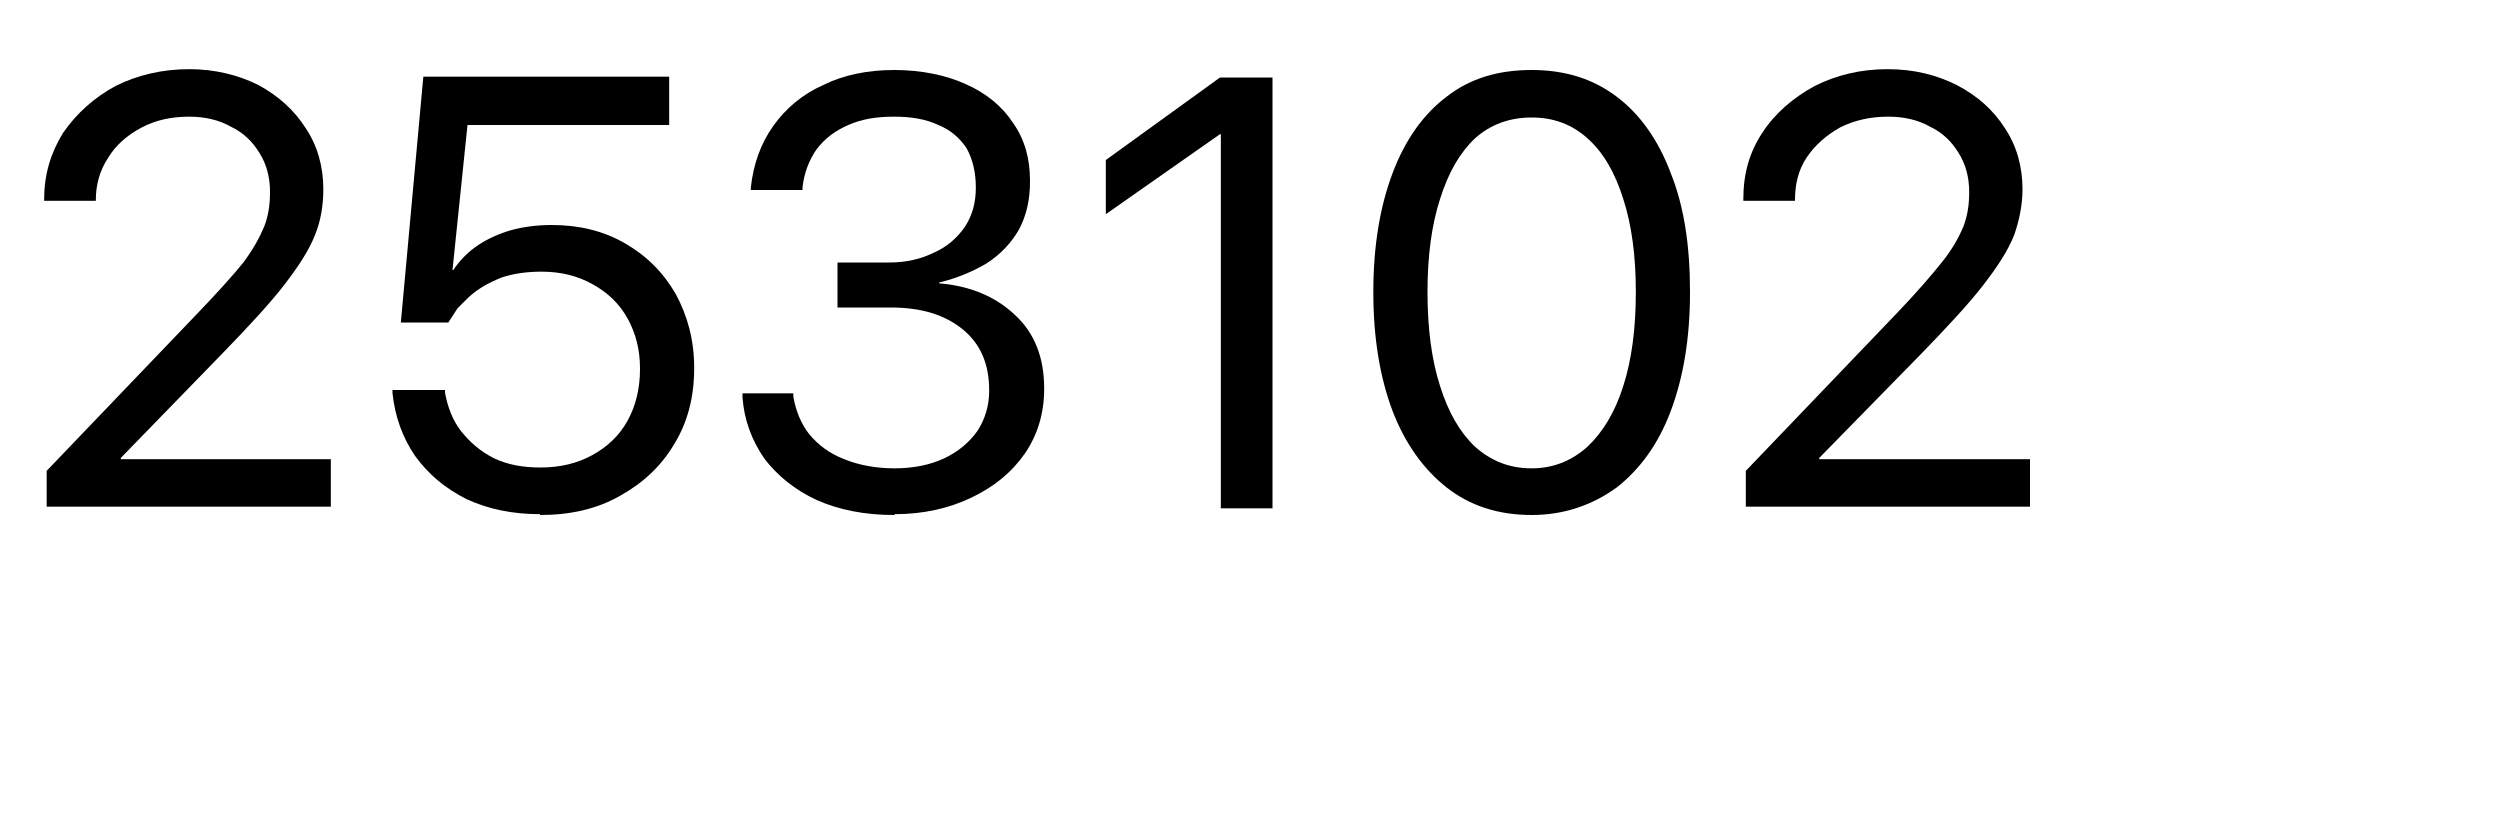<?xml version="1.0" encoding="utf-8"?>
<svg xmlns="http://www.w3.org/2000/svg" fill="none" height="100%" overflow="visible" preserveAspectRatio="none" style="display: block;" viewBox="0 0 3 1" width="100%">
<g clip-path="url(#clip0_0_6963)" id="253102">
<path d="M0.056 0.609V0.565L0.238 0.375C0.261 0.351 0.28 0.33 0.292 0.315C0.304 0.299 0.312 0.284 0.317 0.272C0.322 0.259 0.324 0.246 0.324 0.231V0.23C0.324 0.213 0.32 0.197 0.311 0.183C0.303 0.17 0.292 0.159 0.277 0.152C0.263 0.144 0.246 0.14 0.227 0.14C0.206 0.14 0.187 0.144 0.17 0.153C0.153 0.162 0.139 0.174 0.13 0.189C0.12 0.204 0.115 0.221 0.115 0.24V0.241H0.053V0.239C0.053 0.209 0.061 0.183 0.076 0.159C0.092 0.136 0.113 0.117 0.139 0.103C0.165 0.09 0.195 0.083 0.227 0.083C0.258 0.083 0.286 0.09 0.31 0.102C0.334 0.115 0.353 0.132 0.367 0.154C0.381 0.175 0.388 0.2 0.388 0.227V0.227C0.388 0.246 0.385 0.265 0.378 0.282C0.371 0.3 0.358 0.32 0.341 0.342C0.324 0.364 0.299 0.391 0.267 0.424L0.126 0.569L0.145 0.529V0.569L0.126 0.551H0.397V0.608H0.056V0.609Z" fill="black" id="Vector"/>
<path d="M0.648 0.617C0.615 0.617 0.586 0.611 0.56 0.599C0.534 0.586 0.514 0.569 0.498 0.547C0.483 0.525 0.474 0.5 0.471 0.472V0.468H0.534V0.471C0.537 0.488 0.543 0.504 0.553 0.517C0.564 0.531 0.577 0.542 0.593 0.55C0.61 0.558 0.628 0.561 0.649 0.561C0.672 0.561 0.693 0.556 0.711 0.546C0.729 0.536 0.743 0.523 0.753 0.505C0.763 0.487 0.768 0.466 0.768 0.443V0.442C0.768 0.42 0.763 0.4 0.753 0.382C0.743 0.364 0.729 0.351 0.711 0.341C0.693 0.331 0.673 0.326 0.65 0.326C0.633 0.326 0.617 0.328 0.602 0.333C0.587 0.339 0.574 0.346 0.562 0.357C0.558 0.361 0.553 0.366 0.549 0.37C0.545 0.376 0.542 0.381 0.538 0.387H0.481L0.508 0.092H0.803V0.15H0.561L0.543 0.324H0.544C0.552 0.312 0.562 0.302 0.574 0.294C0.586 0.286 0.6 0.28 0.614 0.276C0.629 0.272 0.645 0.27 0.662 0.27C0.695 0.27 0.724 0.277 0.75 0.292C0.776 0.307 0.796 0.327 0.811 0.353C0.825 0.379 0.833 0.408 0.833 0.441V0.442C0.833 0.477 0.825 0.507 0.809 0.533C0.793 0.56 0.771 0.58 0.744 0.595C0.716 0.611 0.684 0.618 0.648 0.618L0.648 0.617Z" fill="black" id="Vector_2"/>
<path d="M1.073 0.618C1.038 0.618 1.007 0.612 0.98 0.6C0.954 0.588 0.933 0.571 0.917 0.55C0.902 0.528 0.893 0.504 0.891 0.477V0.472H0.952V0.476C0.955 0.493 0.961 0.508 0.971 0.521C0.982 0.534 0.995 0.544 1.013 0.551C1.03 0.558 1.051 0.562 1.073 0.562C1.096 0.562 1.116 0.558 1.133 0.55C1.15 0.542 1.163 0.531 1.173 0.517C1.182 0.503 1.187 0.487 1.187 0.469V0.468C1.187 0.436 1.176 0.412 1.155 0.395C1.134 0.378 1.106 0.369 1.069 0.369H1.005V0.315H1.067C1.087 0.315 1.105 0.311 1.121 0.303C1.137 0.296 1.149 0.285 1.158 0.272C1.167 0.258 1.171 0.243 1.171 0.225V0.225C1.171 0.206 1.167 0.191 1.16 0.178C1.152 0.166 1.141 0.156 1.126 0.15C1.111 0.143 1.094 0.14 1.073 0.14C1.051 0.14 1.034 0.143 1.018 0.15C1.002 0.157 0.99 0.166 0.98 0.179C0.971 0.192 0.965 0.207 0.963 0.225V0.228H0.901V0.225C0.904 0.197 0.913 0.172 0.928 0.151C0.943 0.13 0.963 0.113 0.988 0.102C1.012 0.09 1.041 0.084 1.073 0.084C1.105 0.084 1.135 0.09 1.159 0.101C1.184 0.112 1.203 0.128 1.216 0.148C1.23 0.168 1.236 0.191 1.236 0.217V0.218C1.236 0.239 1.232 0.258 1.223 0.275C1.214 0.291 1.201 0.305 1.184 0.316C1.167 0.326 1.148 0.334 1.127 0.339V0.34C1.164 0.343 1.195 0.356 1.218 0.378C1.242 0.4 1.253 0.43 1.253 0.466V0.467C1.253 0.496 1.245 0.522 1.23 0.544C1.214 0.567 1.193 0.584 1.166 0.597C1.139 0.61 1.108 0.617 1.074 0.617L1.073 0.618Z" fill="black" id="Vector_3"/>
<path d="M1.465 0.609V0.161H1.464L1.327 0.257V0.192L1.464 0.093H1.527V0.61H1.465V0.609Z" fill="black" id="Vector_4"/>
<path d="M1.838 0.618C1.798 0.618 1.764 0.607 1.736 0.585C1.708 0.563 1.686 0.532 1.671 0.493C1.656 0.453 1.648 0.406 1.648 0.351V0.35C1.648 0.295 1.656 0.248 1.671 0.208C1.686 0.168 1.708 0.137 1.736 0.116C1.764 0.094 1.798 0.084 1.838 0.084C1.877 0.084 1.911 0.094 1.94 0.116C1.968 0.137 1.99 0.168 2.005 0.208C2.021 0.248 2.028 0.295 2.028 0.35V0.351C2.028 0.406 2.02 0.453 2.005 0.493C1.99 0.533 1.968 0.563 1.94 0.585C1.911 0.606 1.877 0.618 1.838 0.618ZM1.838 0.562C1.864 0.562 1.886 0.553 1.905 0.536C1.923 0.519 1.938 0.495 1.948 0.463C1.958 0.432 1.963 0.394 1.963 0.351V0.35C1.963 0.307 1.958 0.27 1.948 0.239C1.938 0.207 1.924 0.183 1.905 0.166C1.886 0.149 1.864 0.141 1.838 0.141C1.812 0.141 1.789 0.149 1.77 0.166C1.752 0.183 1.738 0.207 1.728 0.239C1.718 0.27 1.713 0.307 1.713 0.35V0.351C1.713 0.394 1.718 0.432 1.728 0.463C1.738 0.495 1.752 0.519 1.77 0.536C1.789 0.553 1.811 0.562 1.838 0.562Z" fill="black" id="Vector_5"/>
<path d="M2.095 0.609V0.565L2.277 0.375C2.3 0.351 2.318 0.33 2.33 0.315C2.343 0.299 2.351 0.284 2.356 0.272C2.361 0.259 2.363 0.246 2.363 0.231V0.23C2.363 0.213 2.359 0.197 2.35 0.183C2.342 0.17 2.331 0.159 2.316 0.152C2.302 0.144 2.285 0.14 2.266 0.14C2.245 0.14 2.226 0.144 2.208 0.153C2.192 0.162 2.178 0.174 2.168 0.189C2.158 0.204 2.154 0.221 2.154 0.24V0.241H2.092V0.239C2.092 0.209 2.099 0.183 2.115 0.159C2.13 0.136 2.152 0.117 2.178 0.103C2.204 0.09 2.233 0.083 2.265 0.083C2.297 0.083 2.324 0.09 2.348 0.102C2.373 0.115 2.392 0.132 2.406 0.154C2.42 0.175 2.427 0.2 2.427 0.227V0.227C2.427 0.246 2.423 0.265 2.417 0.282C2.41 0.3 2.397 0.32 2.38 0.342C2.363 0.364 2.338 0.391 2.306 0.424L2.164 0.569L2.183 0.529V0.569L2.164 0.551H2.436V0.608H2.095V0.609Z" fill="black" id="Vector_6"/>
</g>
<defs>
<clipPath id="clip0_0_6963">
<rect fill="white" height="0.647" width="2.5"/>
</clipPath>
</defs>
</svg>